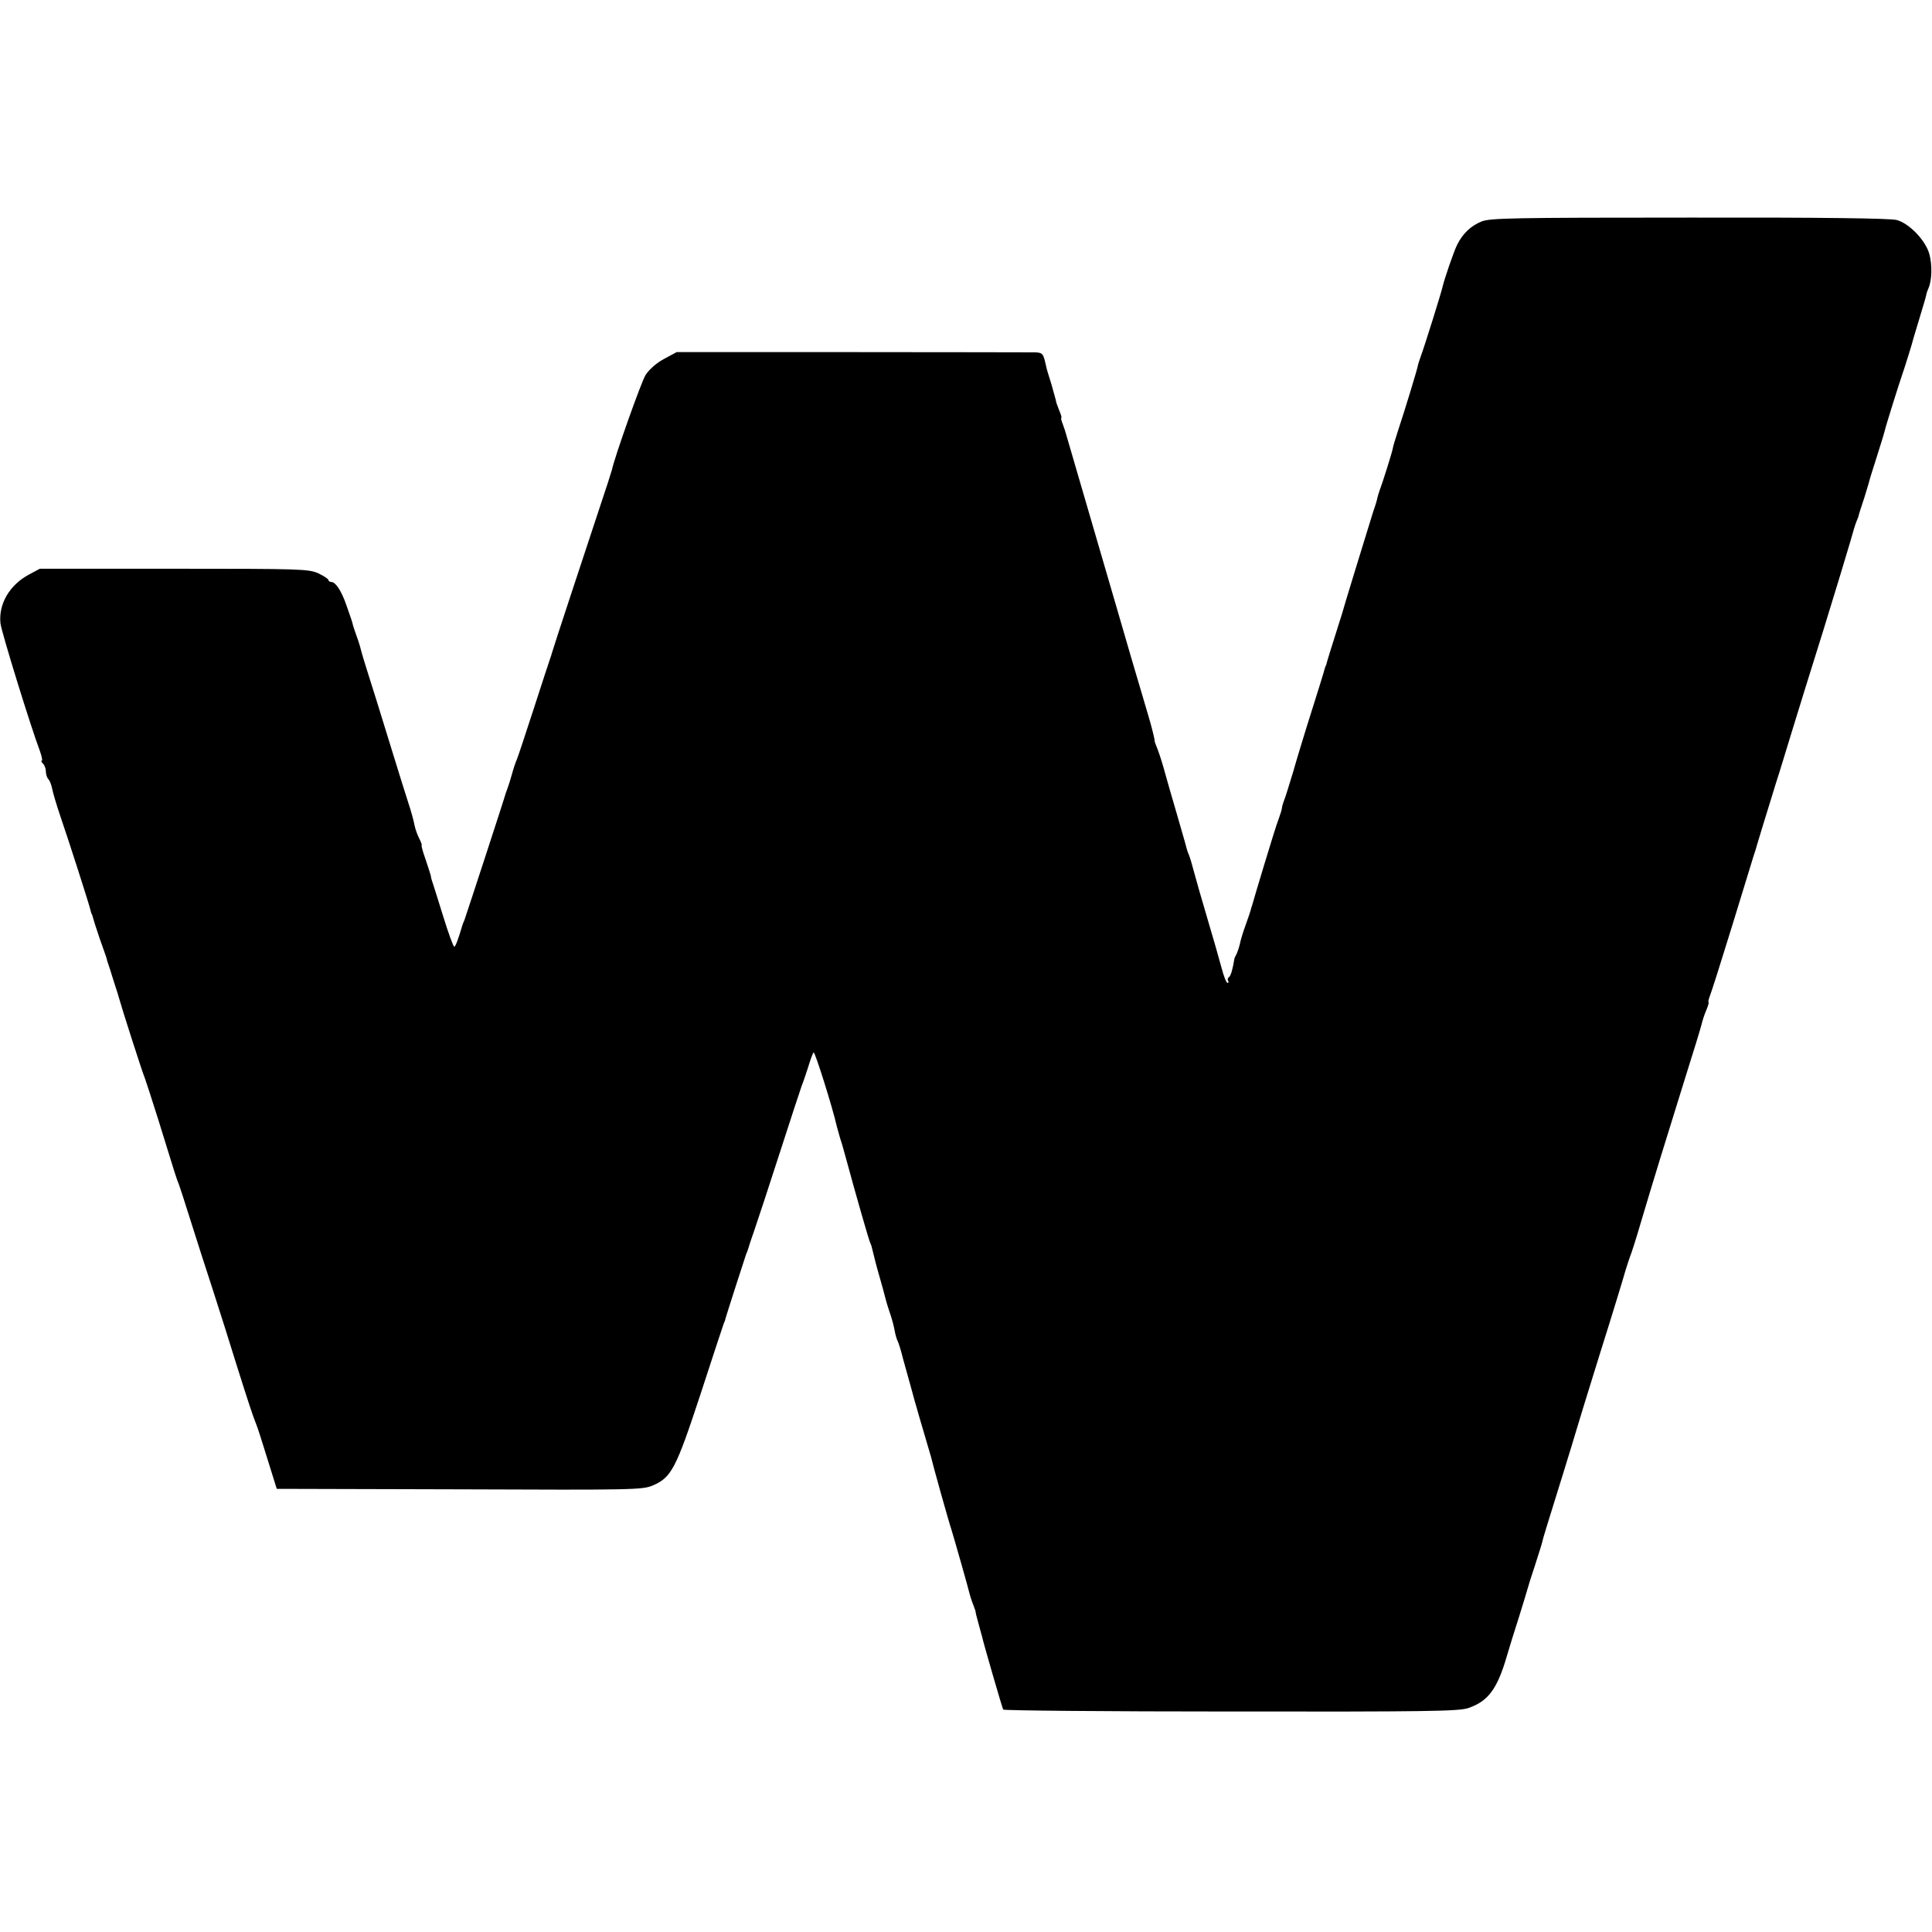 <?xml version="1.0" standalone="no"?>
<!DOCTYPE svg PUBLIC "-//W3C//DTD SVG 20010904//EN"
 "http://www.w3.org/TR/2001/REC-SVG-20010904/DTD/svg10.dtd">
<svg version="1.0" xmlns="http://www.w3.org/2000/svg"
 width="800pt" height="800pt" viewBox="0 0 800 800"
 preserveAspectRatio="xMidYMid meet">
<g transform="translate(0,800) scale(0.1,-0.1)"
fill="#000000" stroke="none">
<path d="M6135 7083 c-44 -18 -77 -49 -100 -94 -14 -26 -54 -144 -61 -174 -4
-21 -76 -251 -90 -288 -7 -20 -13 -38 -13 -40 2 -3 -57 -195 -82 -270 -10 -32
-21 -65 -22 -75 -3 -16 -41 -138 -54 -172 -3 -8 -7 -21 -9 -29 -1 -8 -9 -35
-18 -60 -24 -77 -128 -415 -130 -426 -2 -5 -15 -48 -30 -95 -15 -47 -29 -92
-31 -100 -2 -8 -4 -16 -5 -17 -2 -2 -3 -6 -4 -10 -2 -9 -36 -119 -77 -248 -15
-49 -40 -130 -54 -180 -15 -49 -31 -102 -37 -117 -6 -15 -10 -31 -10 -35 0 -4
-6 -24 -13 -43 -8 -19 -34 -105 -60 -190 -26 -85 -48 -161 -50 -168 -3 -7 -5
-16 -6 -20 -1 -4 -10 -32 -21 -62 -11 -30 -22 -66 -24 -79 -3 -13 -9 -31 -13
-40 -5 -9 -10 -19 -10 -23 -7 -44 -15 -69 -22 -74 -5 -3 -7 -10 -4 -15 4 -5 2
-9 -2 -9 -5 0 -16 28 -25 63 -9 34 -35 125 -58 202 -23 77 -48 165 -56 195 -8
30 -17 62 -21 70 -7 16 -9 25 -17 55 -3 11 -19 67 -36 125 -17 58 -38 130 -46
160 -8 30 -21 72 -29 93 -8 20 -15 38 -14 40 1 4 -13 61 -27 107 -22 73 -125
424 -129 440 -2 8 -18 62 -35 120 -17 58 -33 112 -35 120 -2 8 -34 116 -70
240 -36 124 -68 232 -70 240 -2 8 -8 27 -14 43 -6 15 -9 27 -6 27 2 0 -2 15
-10 33 -7 17 -13 35 -13 40 -1 4 -9 33 -18 65 -10 31 -18 59 -19 62 -1 3 -5
20 -9 38 -7 27 -12 32 -39 33 -18 0 -359 1 -759 1 l-726 0 -52 -28 c-32 -17
-62 -44 -77 -67 -18 -29 -129 -342 -139 -392 -1 -5 -24 -77 -52 -160 -64 -193
-194 -587 -197 -600 -1 -5 -5 -17 -8 -25 -3 -8 -33 -100 -67 -205 -34 -104
-65 -199 -70 -210 -5 -11 -14 -38 -20 -60 -6 -22 -14 -47 -17 -55 -3 -8 -7
-19 -9 -25 -4 -17 -165 -509 -171 -525 -4 -8 -7 -17 -8 -20 -18 -61 -29 -90
-34 -90 -4 0 -24 55 -45 123 -21 67 -40 129 -43 137 -3 8 -8 23 -9 33 -2 9
-13 42 -23 72 -11 30 -17 55 -15 55 2 0 -2 12 -10 28 -8 15 -17 41 -20 57 -3
17 -14 57 -25 90 -11 33 -38 121 -61 195 -59 191 -88 286 -111 357 -11 35 -22
71 -24 80 -2 10 -10 37 -19 61 -8 23 -15 43 -15 45 0 4 -8 29 -27 82 -20 58
-44 94 -61 95 -7 0 -13 4 -13 8 0 5 -19 17 -42 28 -40 18 -74 19 -598 19
l-555 0 -43 -23 c-82 -43 -129 -123 -120 -204 5 -38 125 -427 164 -530 7 -21
11 -38 7 -38 -4 0 -2 -5 5 -12 7 -7 12 -21 12 -33 0 -12 5 -26 10 -31 6 -6 13
-24 16 -40 3 -16 18 -67 34 -114 36 -105 121 -370 125 -390 2 -8 4 -15 5 -15
1 0 3 -7 5 -15 2 -8 15 -49 29 -90 15 -41 27 -77 28 -80 0 -3 2 -9 4 -15 2 -5
13 -39 24 -75 12 -36 23 -72 25 -80 6 -24 95 -303 105 -325 4 -11 29 -87 55
-170 72 -234 77 -249 86 -270 4 -11 27 -81 50 -155 23 -74 64 -200 90 -280 26
-80 70 -219 98 -310 53 -168 67 -210 81 -245 5 -11 26 -76 47 -145 l39 -125
757 -2 c720 -3 758 -2 800 16 77 33 96 69 197 376 50 154 94 287 97 295 4 8 7
17 7 20 4 15 79 248 85 265 5 11 9 23 10 27 1 5 12 38 25 75 13 38 61 183 106
323 45 140 86 264 90 275 5 11 16 45 26 75 9 30 19 58 23 62 5 6 80 -233 96
-306 3 -10 9 -33 14 -50 6 -17 17 -56 25 -86 35 -130 95 -340 100 -348 3 -5 7
-19 10 -33 3 -13 14 -58 26 -99 12 -41 23 -82 25 -91 2 -9 10 -37 19 -63 9
-25 18 -60 21 -78 3 -17 9 -36 12 -41 3 -5 14 -39 23 -76 10 -36 26 -93 35
-126 9 -33 18 -67 21 -75 2 -8 15 -53 29 -100 14 -47 27 -93 30 -102 6 -28 74
-271 85 -303 11 -35 70 -243 75 -265 2 -8 8 -28 15 -45 6 -16 11 -30 10 -30
-1 0 4 -20 11 -45 7 -25 13 -49 15 -55 7 -32 84 -297 88 -304 3 -4 427 -8 942
-8 814 -1 943 1 983 14 83 28 121 79 161 217 10 34 32 106 50 161 17 55 33
107 35 115 2 8 15 51 30 95 14 44 28 87 30 96 4 19 19 67 85 279 28 91 53 172
55 180 2 8 47 155 100 325 54 171 101 326 106 345 6 19 14 44 18 55 5 11 26
76 46 145 47 159 107 353 184 600 34 107 64 206 67 219 3 13 11 39 19 57 8 19
12 34 10 34 -3 0 0 12 6 28 6 15 47 144 91 287 44 143 84 274 89 290 6 17 12
37 14 45 4 14 27 90 79 258 14 42 42 136 64 207 22 72 81 263 132 425 50 162
100 327 111 365 11 39 22 77 26 85 3 8 7 17 8 20 0 3 11 39 25 80 13 41 24 80
25 85 2 6 15 48 30 95 15 47 28 90 29 95 3 16 55 183 83 265 13 41 26 82 28
90 2 9 16 56 31 105 15 50 29 96 30 103 1 8 6 21 10 30 14 33 15 97 3 140 -15
56 -83 127 -135 141 -26 7 -305 11 -859 10 -733 0 -824 -2 -860 -16z"/>
</g>
</svg>
